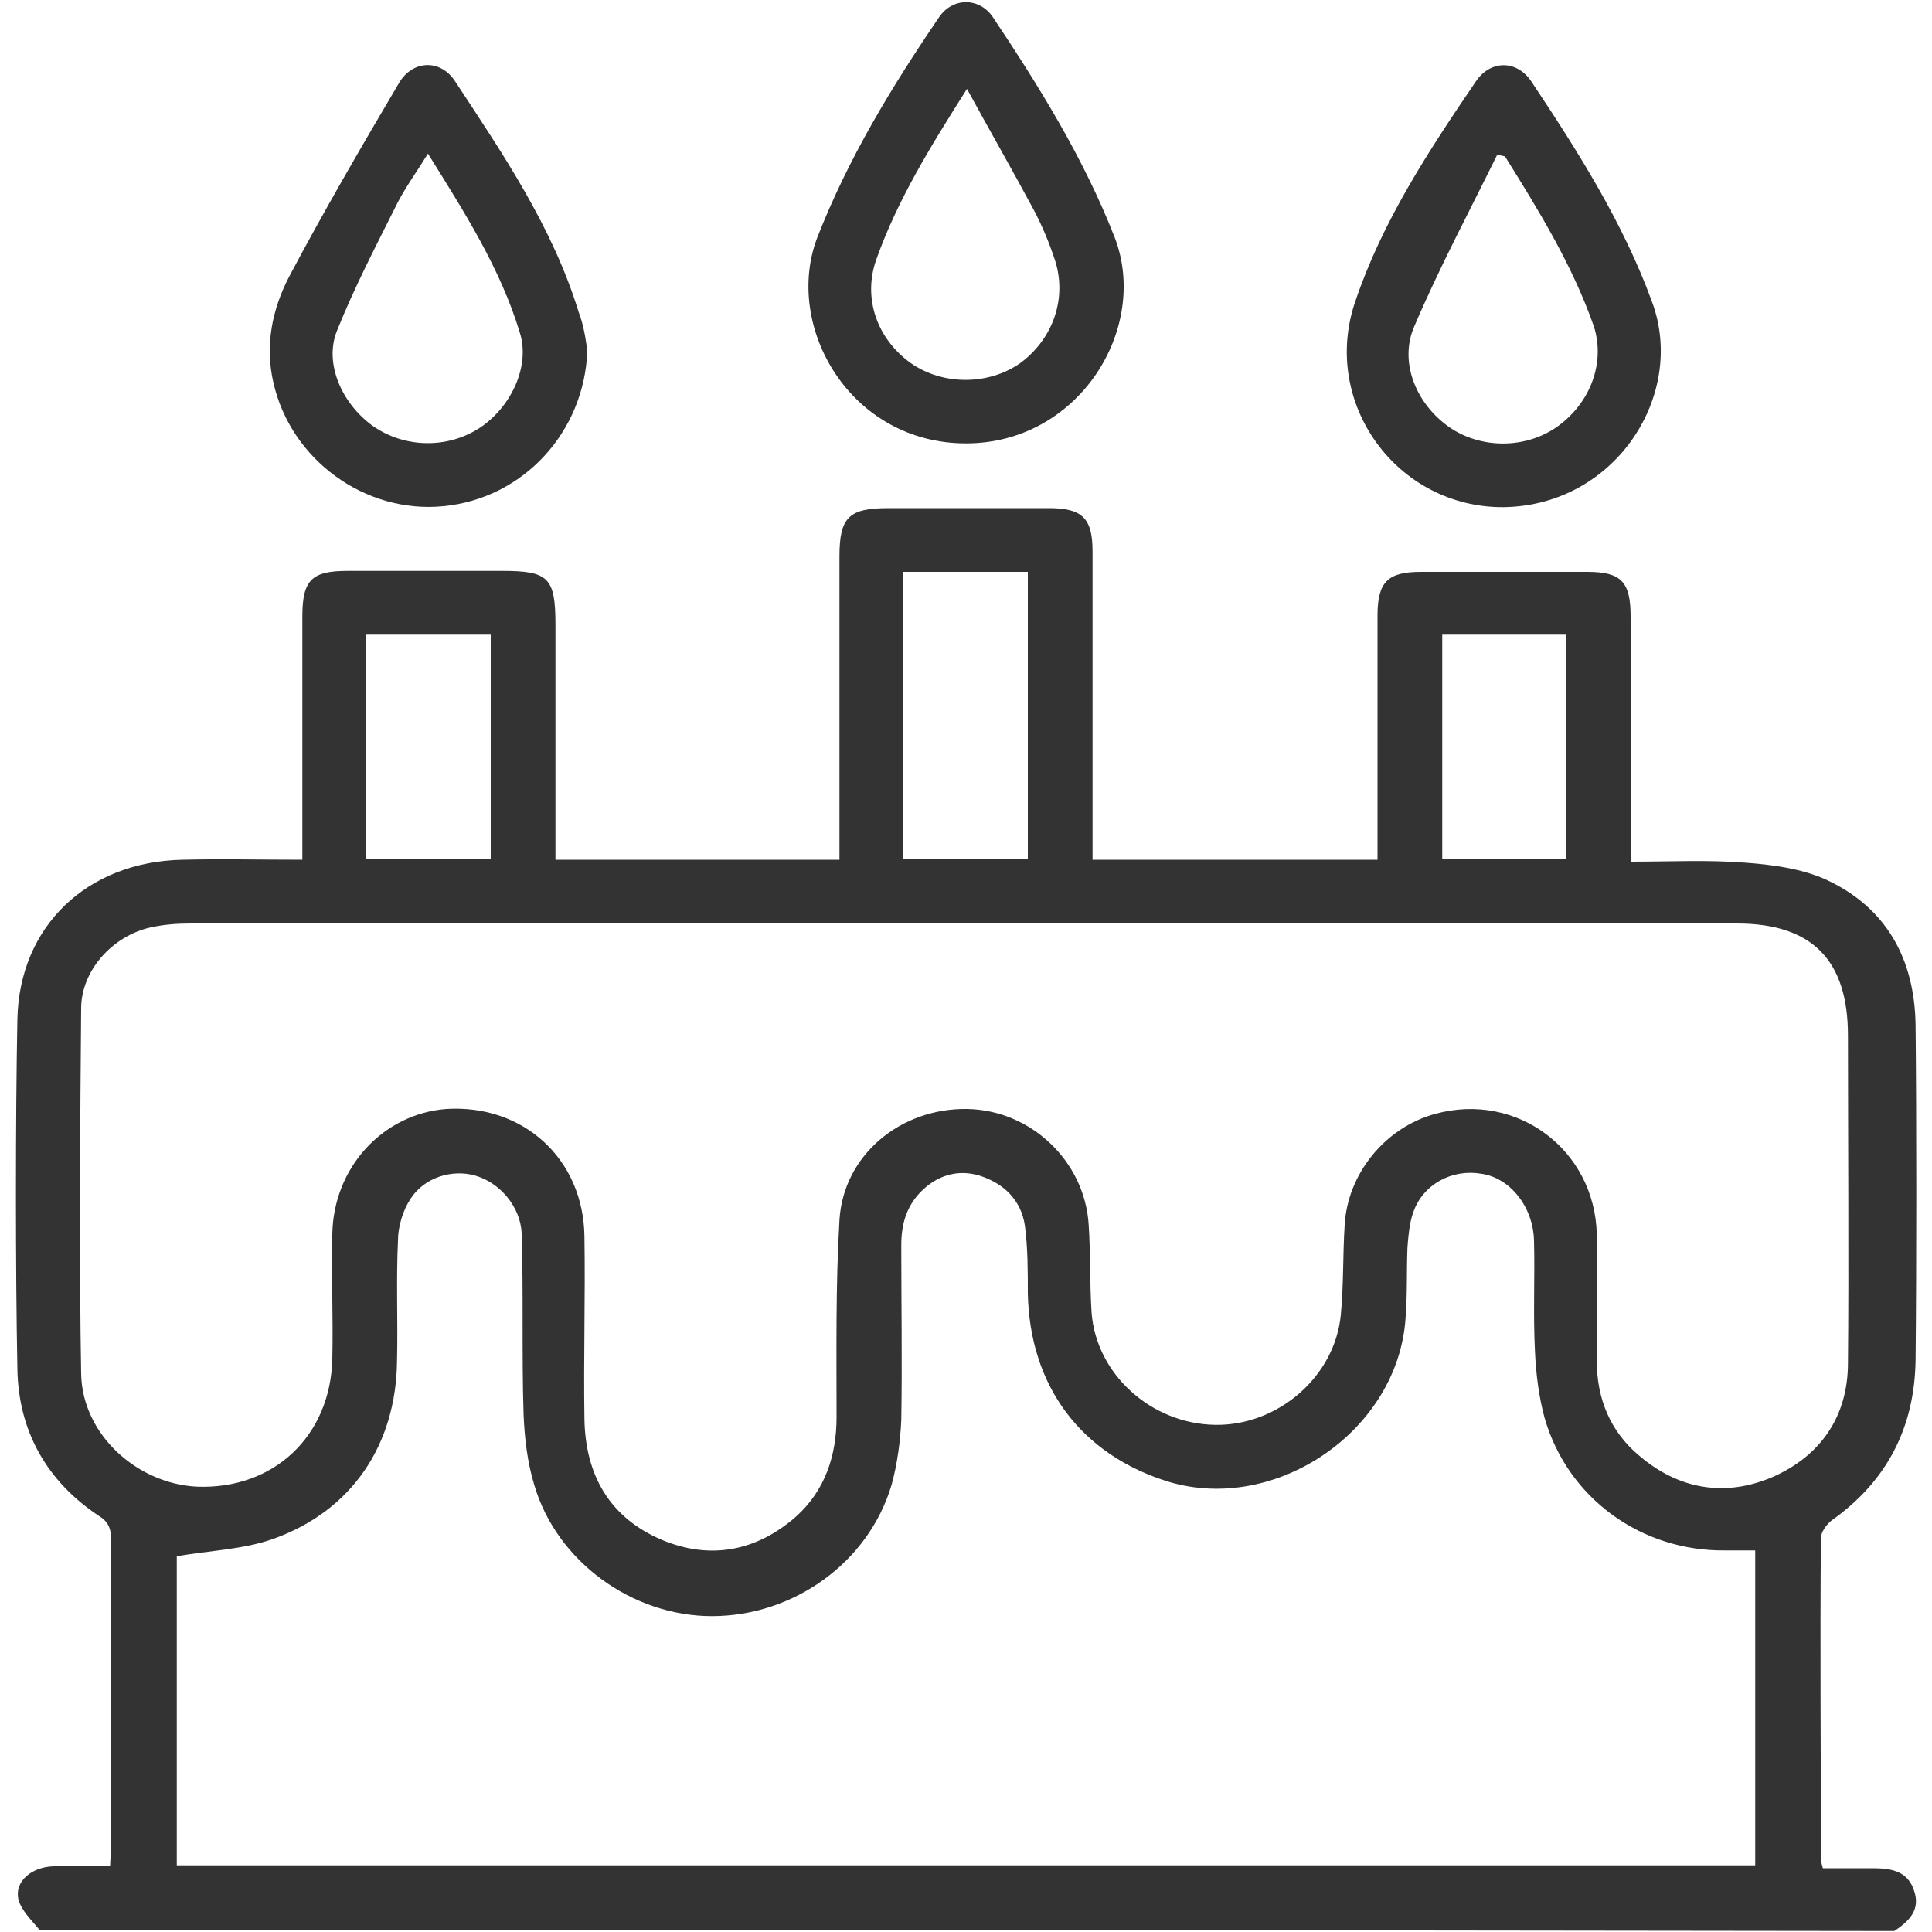 <?xml version="1.0" encoding="UTF-8"?> <svg xmlns="http://www.w3.org/2000/svg" xmlns:xlink="http://www.w3.org/1999/xlink" version="1.1" id="Capa_1" x="0px" y="0px" viewBox="0 0 200 200" style="enable-background:new 0 0 200 200;" width="25" height="25" xml:space="preserve"> <style type="text/css"> .st0{fill:#333333;} </style> <g> <path class="st0" d="M4.1,199.8c-0.8-1-1.9-2-2.2-3.2c-0.4-1.8,1.3-3.3,3.6-3.4c1-0.1,1.9,0,2.9,0c1,0,1.9,0,3,0 c0-0.7,0.1-1.3,0.1-1.8c0-10.7,0-21.3,0-32c0-1.2-0.3-1.9-1.3-2.5c-5.4-3.6-8.3-8.8-8.4-15.2c-0.2-10.1-0.2-26.1,0-36.2 C2,95.9,9,89.2,18.9,89c4-0.1,8,0,12.4,0c0-0.9,0-1.7,0-2.4c0-9.6,0-13.2,0-22.8c0-3.8,1-4.7,4.7-4.7c5.3,0,10.7,0,16,0 c4.8,0,5.5,0.7,5.5,5.6c0,9.4,0,12.7,0,22.1c0,0.7,0,1.4,0,2.2c9.9,0,19.5,0,29.4,0c0-0.8,0-1.6,0-2.3c0-11.7,0-17.4,0-29.1 c0-4.1,1-5,5.1-5c5.5,0,11,0,16.6,0c3.5,0,4.5,1.1,4.5,4.5c0,11.8,0,17.7,0,29.5c0,0.8,0,1.5,0,2.4c9.9,0,19.5,0,29.5,0 c0-0.7,0-1.4,0-2.1c0-9.7,0-13.5,0-23.2c0-3.5,1.1-4.5,4.5-4.5c5.7,0,11.4,0,17.2,0c3.5,0,4.5,1,4.5,4.6c0,9.7,0,13.4,0,23 c0,0.7,0,1.4,0,2.4c4.1,0,7.9-0.2,11.8,0.1c2.8,0.2,5.8,0.6,8.3,1.7c6.4,2.9,9.3,8.3,9.4,15.1c0.1,9.5,0.1,25.1,0,34.7 c-0.1,6.9-2.9,12.5-8.7,16.6c-0.5,0.4-1.1,1.2-1.1,1.8c-0.1,11.1,0,22.2,0,33.3c0,0.2,0.1,0.5,0.2,0.9c1.7,0,3.4,0,5.1,0 c1.8,0,3.6,0.2,4.3,2.2c0.8,2.1-0.5,3.3-2,4.3C132,199.8,68.1,199.8,4.1,199.8z M18.3,193.1c54.6,0,109,0,163.4,0 c0-11,0-21.8,0-32.6c-1.1,0-2.1,0-3.1,0c-8.7,0.1-16.3-5.4-18.7-13.7c-0.6-2.2-0.9-4.6-1-6.9c-0.2-3.8,0-7.7-0.1-11.5 c-0.1-3.5-2.5-6.5-5.5-6.9c-3-0.5-6,1.1-7,4c-0.4,1.1-0.5,2.4-0.6,3.6c-0.1,2.5,0,4.9-0.2,7.4c-0.8,11.6-13.4,20.2-24.5,16.9 c-9.1-2.8-14.4-9.9-14.6-19.5c0-2.3,0-4.7-0.3-7c-0.4-2.7-2.2-4.4-4.7-5.2c-2.3-0.7-4.5,0-6.2,1.8c-1.4,1.5-1.9,3.3-1.9,5.4 c0,6,0.1,12.1,0,18.1c-0.1,2.2-0.4,4.5-1,6.7c-2.4,8.1-10.2,13.6-18.6,13.6c-8.3,0-16.1-5.7-18.4-13.6c-0.7-2.3-1-4.8-1.1-7.3 c-0.2-6.2,0-12.5-0.2-18.7c-0.1-2.8-2.3-5.3-4.8-6c-2.4-0.7-5.3,0.2-6.7,2.4c-0.8,1.2-1.3,2.9-1.3,4.3c-0.2,4.2,0,8.3-0.1,12.5 c-0.1,8.7-4.7,15.5-12.8,18.4c-3.1,1.1-6.5,1.2-10,1.8C18.3,171.3,18.3,182.1,18.3,193.1z M99.8,95.6c-26.7,0-53.4,0-80.1,0 c-1.4,0-2.7,0.1-4.1,0.4c-4,0.9-7.2,4.5-7.2,8.4c-0.1,10.6-0.2,27.2,0,37.8c0.1,6.3,5.8,11.4,12,11.7c7.9,0.3,13.8-5.2,14-13.2 c0.1-4.3-0.1-8.6,0-12.9c0.1-7,5.3-12.5,11.8-13c8-0.5,14.2,5.2,14.3,13.2c0.1,6.3-0.1,12.6,0,18.9c0.1,5.8,2.6,10.2,8,12.5 c5,2.1,9.8,1.2,13.9-2.4c3-2.7,4.2-6.3,4.2-10.3c0-6.8-0.1-13.6,0.3-20.4c0.4-6.7,6.3-11.6,13.2-11.5c6.6,0.1,12.2,5.4,12.6,12 c0.2,3,0.1,6.1,0.3,9.1c0.5,6.4,6.2,11.5,12.8,11.6c6.5,0.1,12.4-5,13-11.4c0.3-3.1,0.2-6.2,0.4-9.3c0.3-5.3,4.2-10.1,9.4-11.5 c8.4-2.3,16.5,3.7,16.7,12.5c0.1,4.3,0,8.7,0,13.1c0,3.9,1.4,7.3,4.4,9.8c4.1,3.5,8.9,4.3,13.8,2.2c5-2.2,7.8-6.3,7.8-11.8 c0.1-9.3,0-24.6,0-33.9c0-7.8-3.7-11.6-11.5-11.6C153.3,95.6,126.6,95.6,99.8,95.6z M93.5,88.9c4.4,0,8.6,0,12.9,0 c0-12,0-17.8,0-29.7c-4.4,0-8.6,0-12.9,0C93.5,71.1,93.5,76.9,93.5,88.9z M37.9,65.7c0,9.9,0,13.5,0,23.2c4.4,0,8.6,0,12.9,0 c0-9.8,0-13.4,0-23.2C46.4,65.7,42.2,65.7,37.9,65.7z M149.3,65.7c0,9.8,0,13.5,0,23.2c4.3,0,8.5,0,12.8,0c0-9.8,0-13.5,0-23.2 C157.7,65.7,153.5,65.7,149.3,65.7z"></path> <path class="st0" d="M60.8,36.3c-0.3,8.4-6.6,15.3-14.9,16.1c-8.1,0.8-15.8-4.8-17.6-12.8c-0.9-3.9-0.1-7.6,1.6-10.9 c3.6-6.8,7.5-13.5,11.4-20.1c1.4-2.4,4.3-2.5,5.8-0.2c5,7.6,10.1,15.1,12.8,23.9C60.4,33.6,60.6,34.9,60.8,36.3z M44.3,15.9 c-1.1,1.8-2.2,3.3-3.1,5c-2.2,4.4-4.5,8.8-6.3,13.3c-1.4,3.4,0.5,7.6,3.7,9.9c3.3,2.3,7.8,2.4,11.2,0.1c3.2-2.2,5.1-6.4,4-9.8 C51.8,27.8,48.1,22,44.3,15.9z"></path> <path class="st0" d="M100,45.9c-12,0-18.9-12.1-15.4-21.3C87.8,16.4,92.3,9,97.2,1.8c1.4-2.1,4.2-2.1,5.6,0 c4.8,7.2,9.4,14.6,12.6,22.8C119,34,111.7,45.9,100,45.9z M100.1,9.2c-3.8,6-7.2,11.5-9.4,17.7c-1.4,4,0.1,8.2,3.6,10.7 c3.3,2.3,8,2.3,11.3,0c3.4-2.5,4.9-6.7,3.6-10.7c-0.6-1.8-1.3-3.5-2.2-5.2C104.8,17.6,102.5,13.6,100.1,9.2z"></path> <path class="st0" d="M155.7,52.5c-11.1,0.1-19-10.8-15.4-21.3c2.8-8.3,7.6-15.6,12.5-22.8c1.5-2.2,4.2-2.2,5.7,0 c4.8,7.2,9.5,14.6,12.5,22.8C174.6,40.8,167.3,52.3,155.7,52.5z M155.8,16.2c-0.3-0.1-0.5-0.1-0.8-0.2c-2.9,5.9-6,11.7-8.6,17.8 c-1.6,3.7,0.2,8,3.6,10.4c3.3,2.3,8,2.3,11.3-0.1c3.3-2.4,4.9-6.5,3.7-10.3C162.8,27.5,159.3,21.8,155.8,16.2z"></path> </g> </svg> 